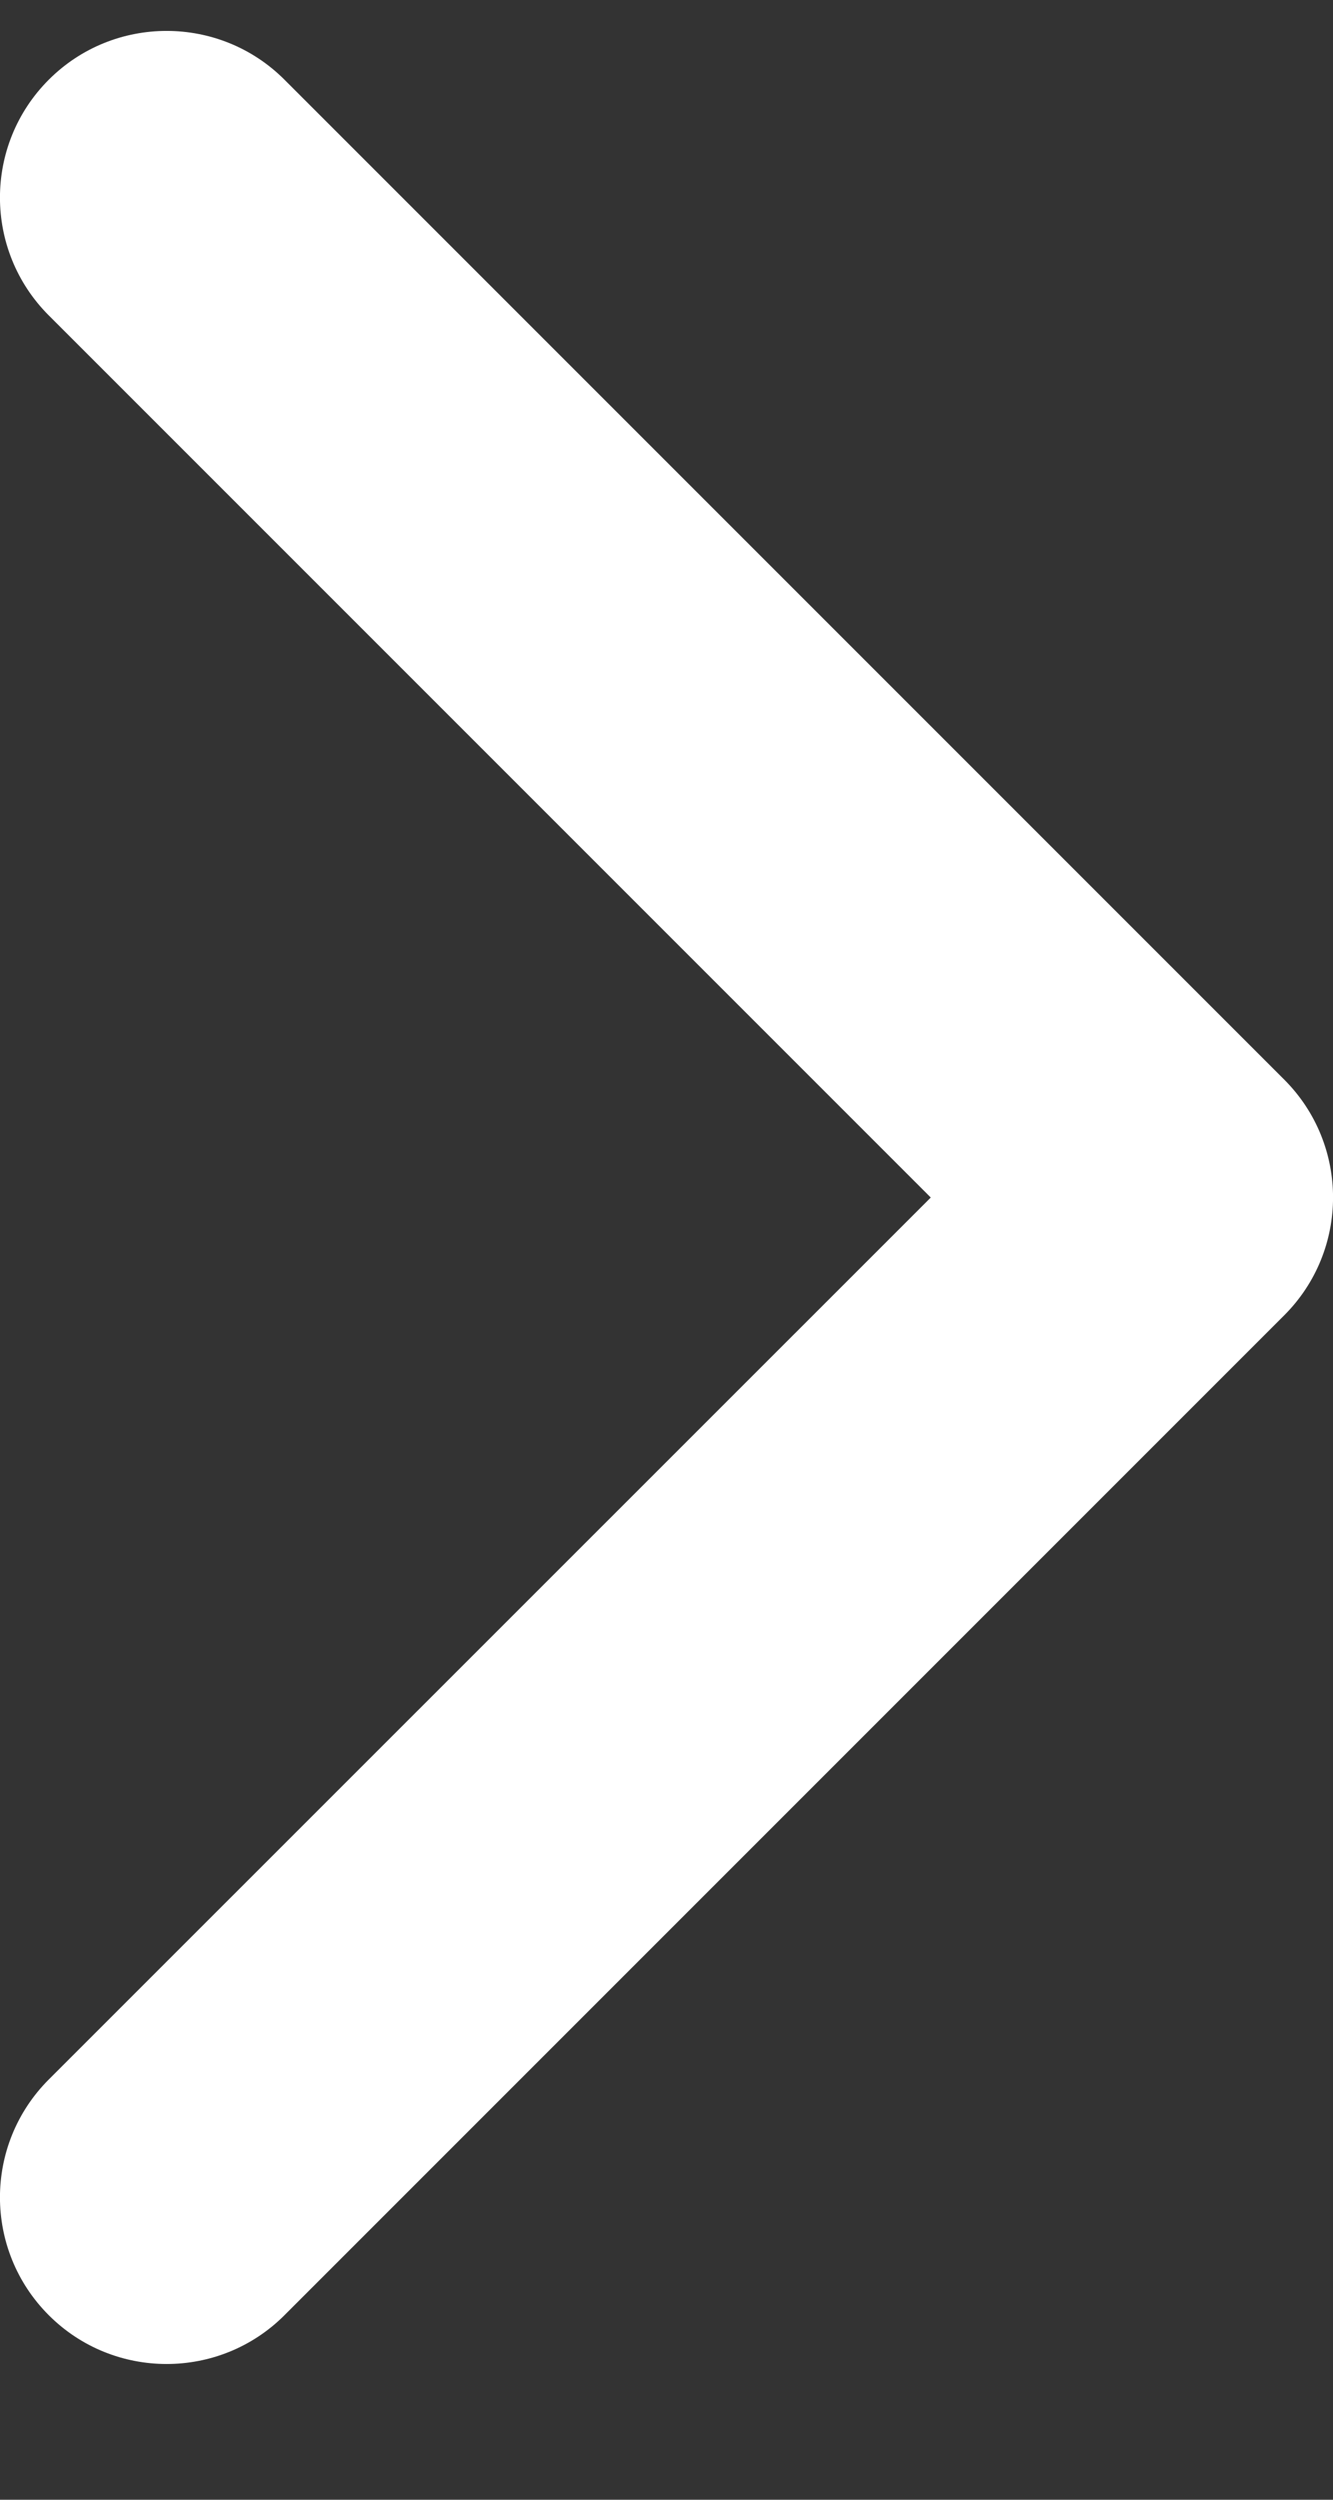 <svg width="8" height="15" viewBox="0 0 8 15" fill="none" xmlns="http://www.w3.org/2000/svg">
<rect x="0" y="0" width="8" height="15" fill="#333333" stroke="none"/>
<path fill-rule="evenodd" clip-rule="evenodd" d="M0.293 0.478C-0.098 0.869 -0.098 1.502 0.293 1.893L5.586 7.186L0.293 12.478C-0.098 12.869 -0.098 13.502 0.293 13.893C0.683 14.283 1.317 14.283 1.707 13.893L7.707 7.893C8.098 7.502 8.098 6.869 7.707 6.478L1.707 0.478C1.317 0.088 0.683 0.088 0.293 0.478Z" fill="white"/>
</svg>
